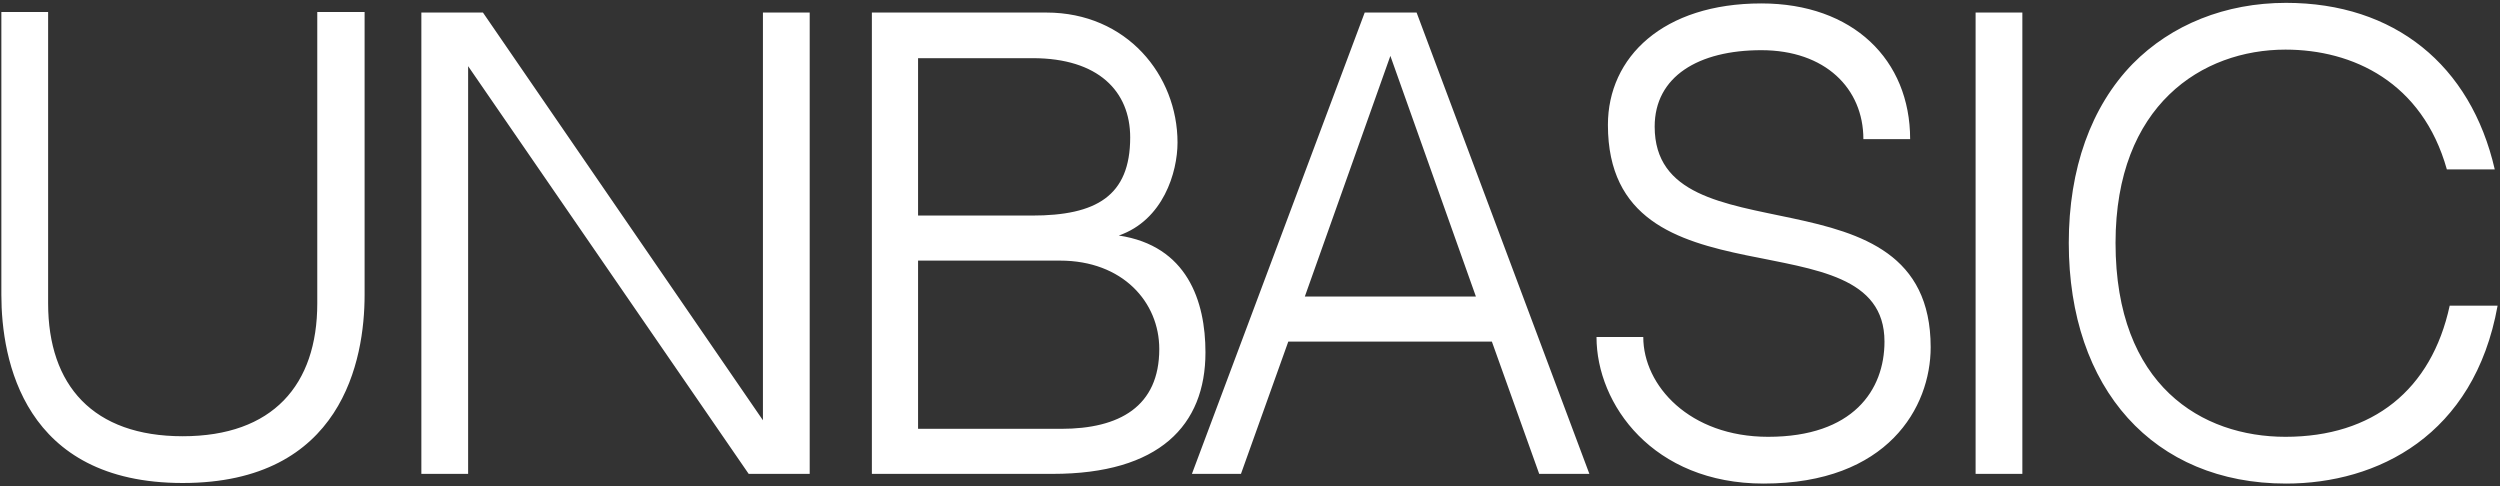 <?xml version="1.0" encoding="UTF-8"?> <svg xmlns="http://www.w3.org/2000/svg" width="823" height="160" viewBox="0 0 823 160" fill="none"><rect x="0" y="0" width="823" height="160" fill="#333333" stroke="none"/><path d="M104.446 99.871V3.945H120.027V97.055C120.027 118.455 112.706 159.004 60.143 159.004C7.769 159.004 0.448 118.455 0.448 97.055V3.945H15.841V99.871C15.841 126.903 30.671 143.61 60.143 143.61C89.803 143.61 104.446 126.715 104.446 99.871ZM246.465 156L154.106 21.778V156H138.713V4.132H158.987L251.158 138.354V4.132H266.552V156H246.465ZM368.305 77.532C390.831 80.911 396.838 99.12 396.838 116.015C396.838 140.044 381.633 156 346.529 156H287.021V4.132H344.464C370.933 4.132 387.64 24.782 387.64 46.933C387.64 56.695 382.947 72.463 368.305 77.532ZM339.958 19.15H302.226V70.962C314.428 70.962 330.572 70.962 339.771 70.962C360.796 70.962 372.059 64.579 372.059 45.244C372.059 30.038 361.547 19.15 339.958 19.15ZM349.345 141.17C368.492 141.17 381.633 133.849 381.633 114.889C381.633 99.496 369.619 85.792 348.969 85.792H302.226V141.17H349.345ZM491.124 112.448H424.107L408.526 156H392.381L449.261 4.132H466.344L523.224 156H506.704L491.124 112.448ZM457.709 18.399L429.551 97.618H485.867L457.709 18.399ZM544.718 41.677C544.718 86.73 635.576 52.94 635.576 114.326C635.576 134.036 621.497 159.191 580.573 159.191C544.155 159.191 525.571 133.098 525.571 110.947H540.964C540.964 126.903 556.169 143.798 582.075 143.798C610.046 143.798 620.371 128.405 620.371 112.448C620.371 69.648 529.325 103.25 529.325 41.114C529.325 18.775 547.534 1.129 579.822 1.129C610.046 1.129 628.818 19.713 628.818 45.807H613.425C613.425 29.099 600.847 16.522 579.822 16.522C559.173 16.522 544.718 25.157 544.718 41.677ZM665.76 156H650.367V4.132H665.76V156ZM806.44 100.622H822.209C814.512 143.423 782.599 159.191 752.564 159.191C709.012 159.191 681.042 128.029 681.042 79.972C681.042 55.568 688.363 35.107 702.066 21.027C714.832 8.075 732.665 0.941 752.564 0.941C788.231 0.941 813.386 21.403 821.27 55.756H805.502C797.43 27.035 774.527 16.334 752.376 16.334C724.969 16.334 696.435 34.544 696.435 79.972C696.435 127.091 724.969 143.798 752.376 143.798C781.098 143.798 800.433 128.405 806.44 100.622Z" fill="white"></path></svg> 